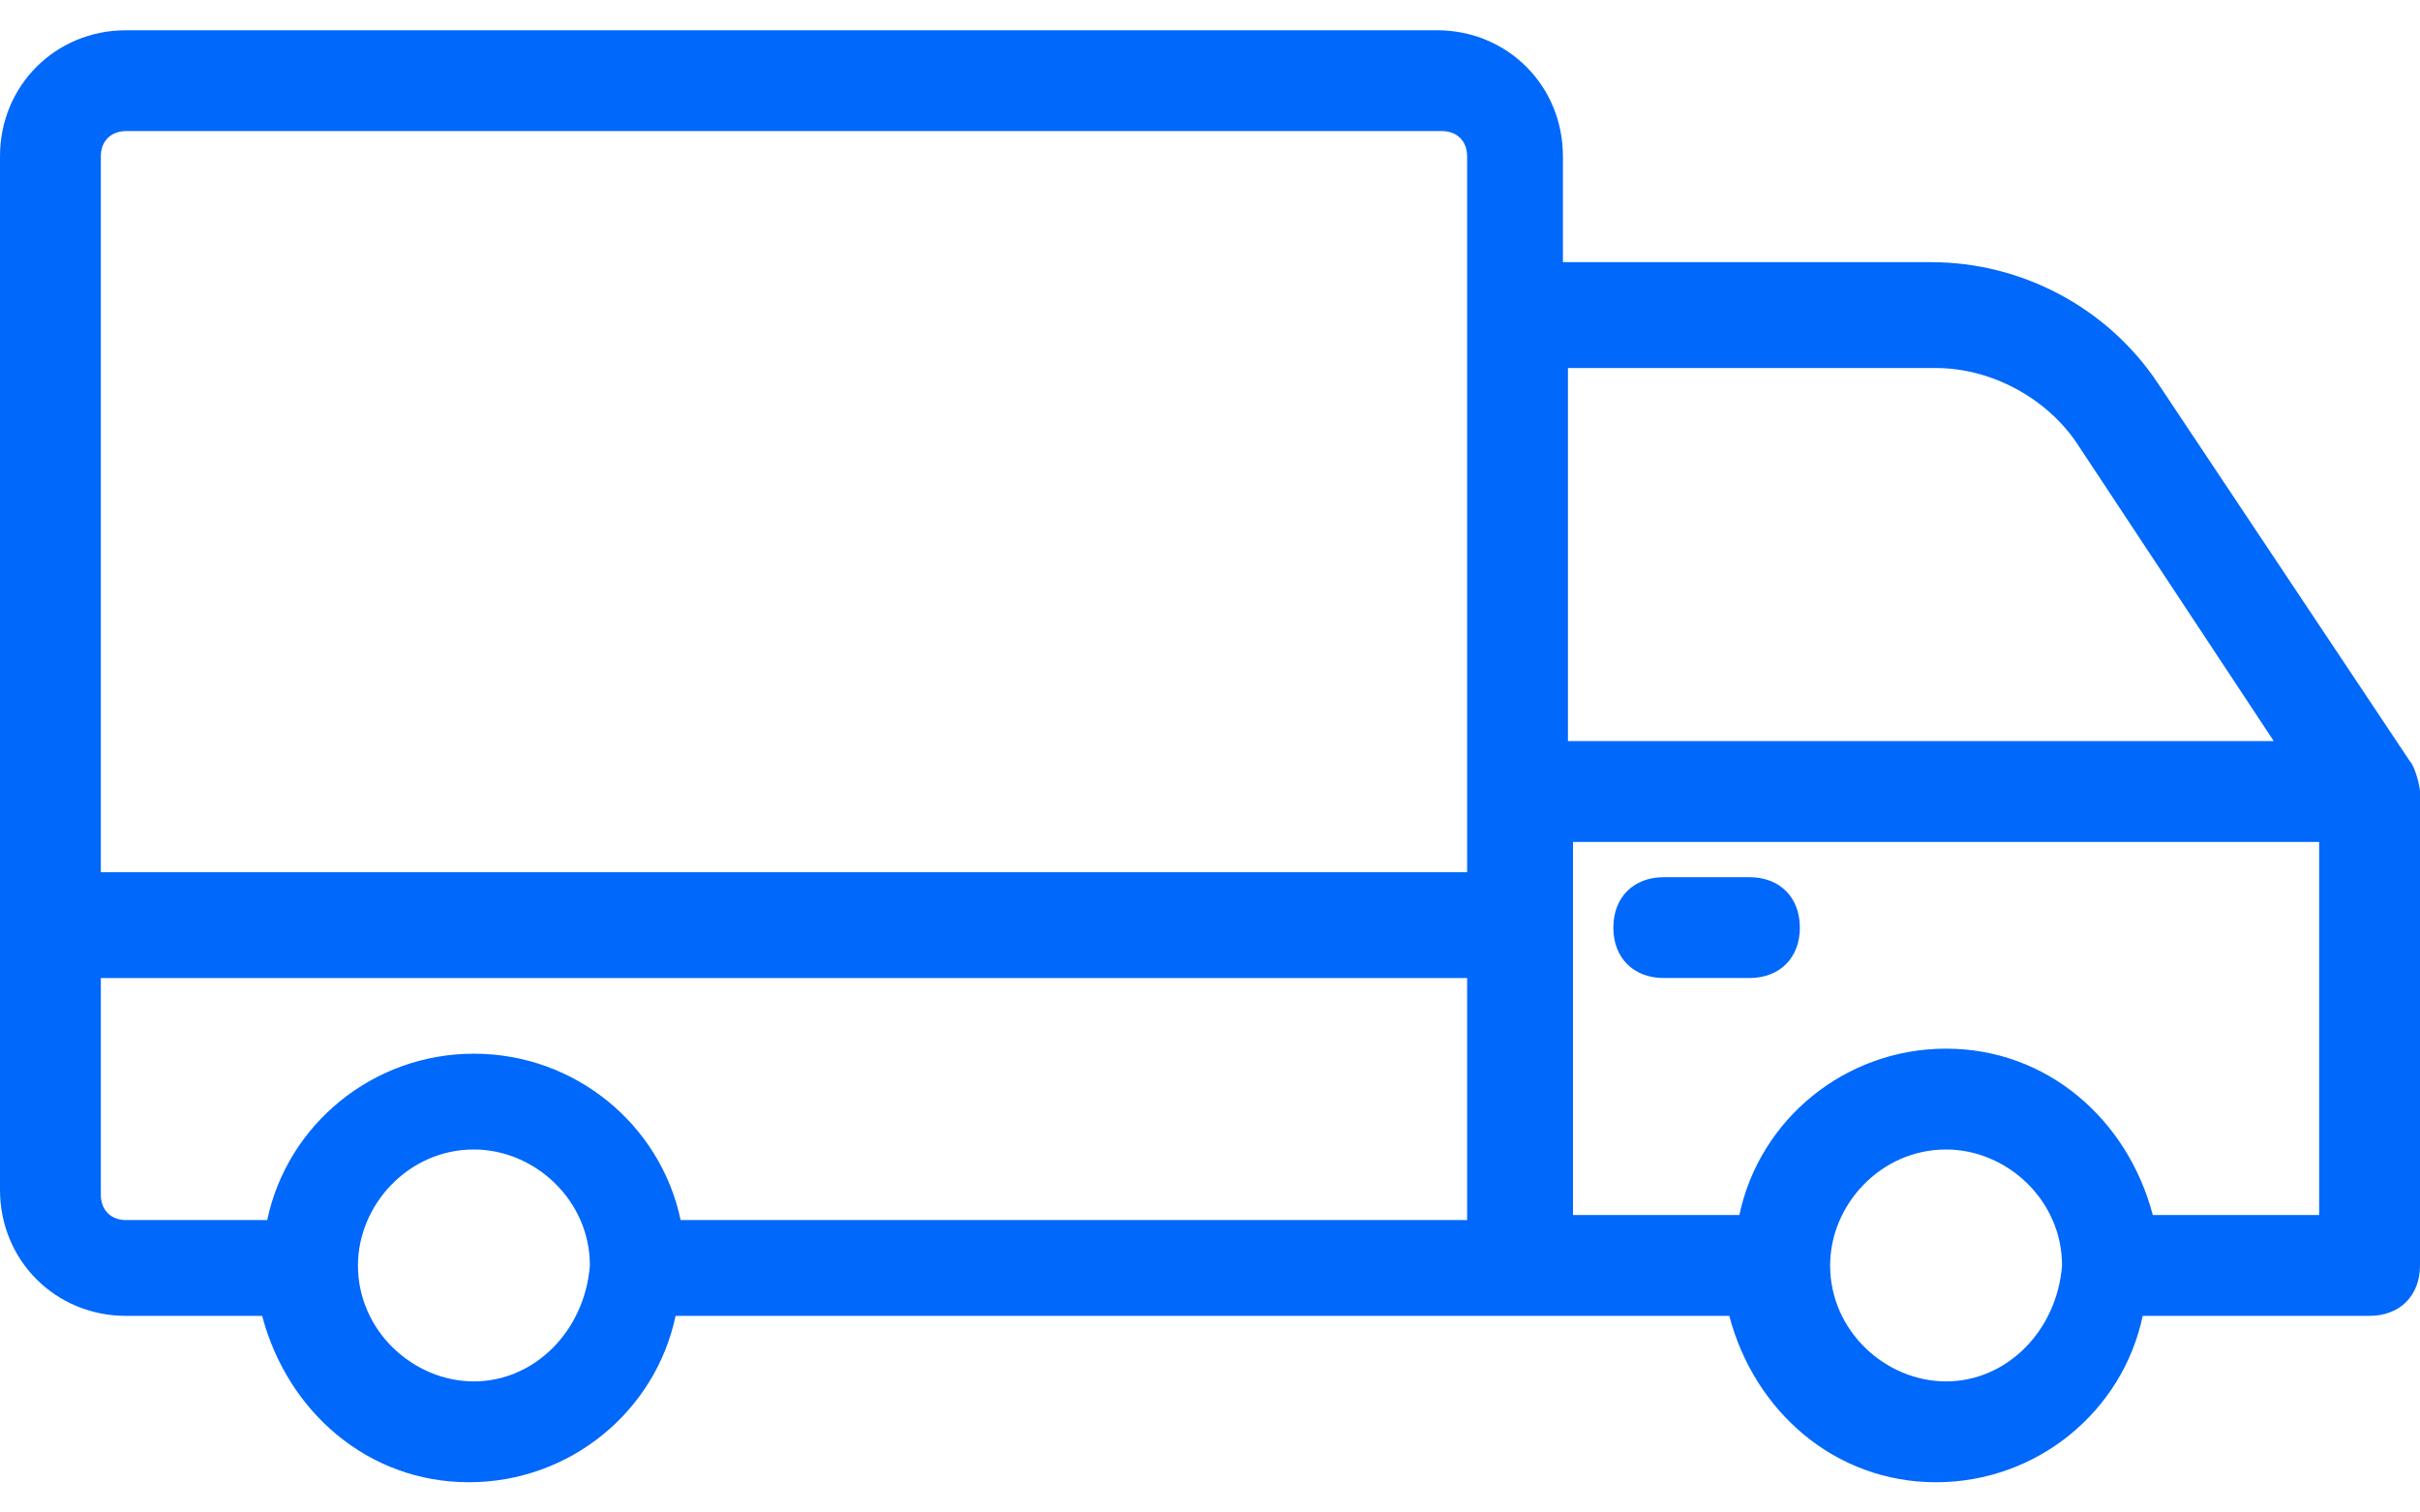 <svg width="48" height="30" viewBox="0 0 48 30" fill="none" xmlns="http://www.w3.org/2000/svg">
<path d="M47.8 15.1L42.8 7.6C41.8 6.1 40.1 5.2 38.3 5.2H31V3.1C31 1.7 29.9 0.6 28.5 0.6H2.5C1.1 0.6 0 1.7 0 3.1V23.6C0 25 1.1 26.1 2.5 26.1H5.2C5.7 28 7.3 29.4 9.3 29.4C11.3 29.4 13 28 13.4 26.1C26.6 26.1 26.6 26.1 34.3 26.1C34.8 28 36.4 29.4 38.4 29.4C40.4 29.4 42.1 28 42.5 26.1H47C47.6 26.1 48 25.7 48 25.1V15.7C48 15.6 47.9 15.2 47.8 15.1ZM38.4 7.3C39.5 7.3 40.6 7.9 41.2 8.8L45.1 14.7H31.1V7.3H38.4ZM2.5 2.6H28.6C28.9 2.6 29.1 2.8 29.1 3.1V6.2C29.1 10.4 29.1 13.1 29.1 17.3H2V3.1C2 2.8 2.2 2.6 2.5 2.6ZM9.4 27.4C8.2 27.4 7.1 26.4 7.1 25.1C7.1 23.9 8.1 22.8 9.4 22.8C10.6 22.8 11.7 23.8 11.7 25.1C11.6 26.4 10.6 27.4 9.4 27.4ZM9.4 20.9C7.4 20.9 5.7 22.3 5.3 24.2H2.5C2.2 24.2 2 24 2 23.7V19.4H29.1V24.2H13.5C13.1 22.3 11.4 20.9 9.4 20.9ZM38.6 27.4C37.4 27.4 36.3 26.4 36.3 25.1C36.3 23.9 37.3 22.8 38.6 22.8C39.8 22.8 40.9 23.8 40.9 25.1C40.8 26.4 39.8 27.4 38.6 27.4ZM46 24.1H42.7C42.2 22.2 40.6 20.8 38.6 20.8C36.6 20.8 34.9 22.2 34.5 24.1H31.2V16.7H46V24.1Z" fill="#0068FA"/>
<path d="M33 19.399H34.7C35.3 19.399 35.7 18.999 35.7 18.399C35.7 17.799 35.3 17.399 34.7 17.399H33C32.4 17.399 32 17.799 32 18.399C32 18.999 32.4 19.399 33 19.399Z" fill="#0068FA"/>
</svg>
